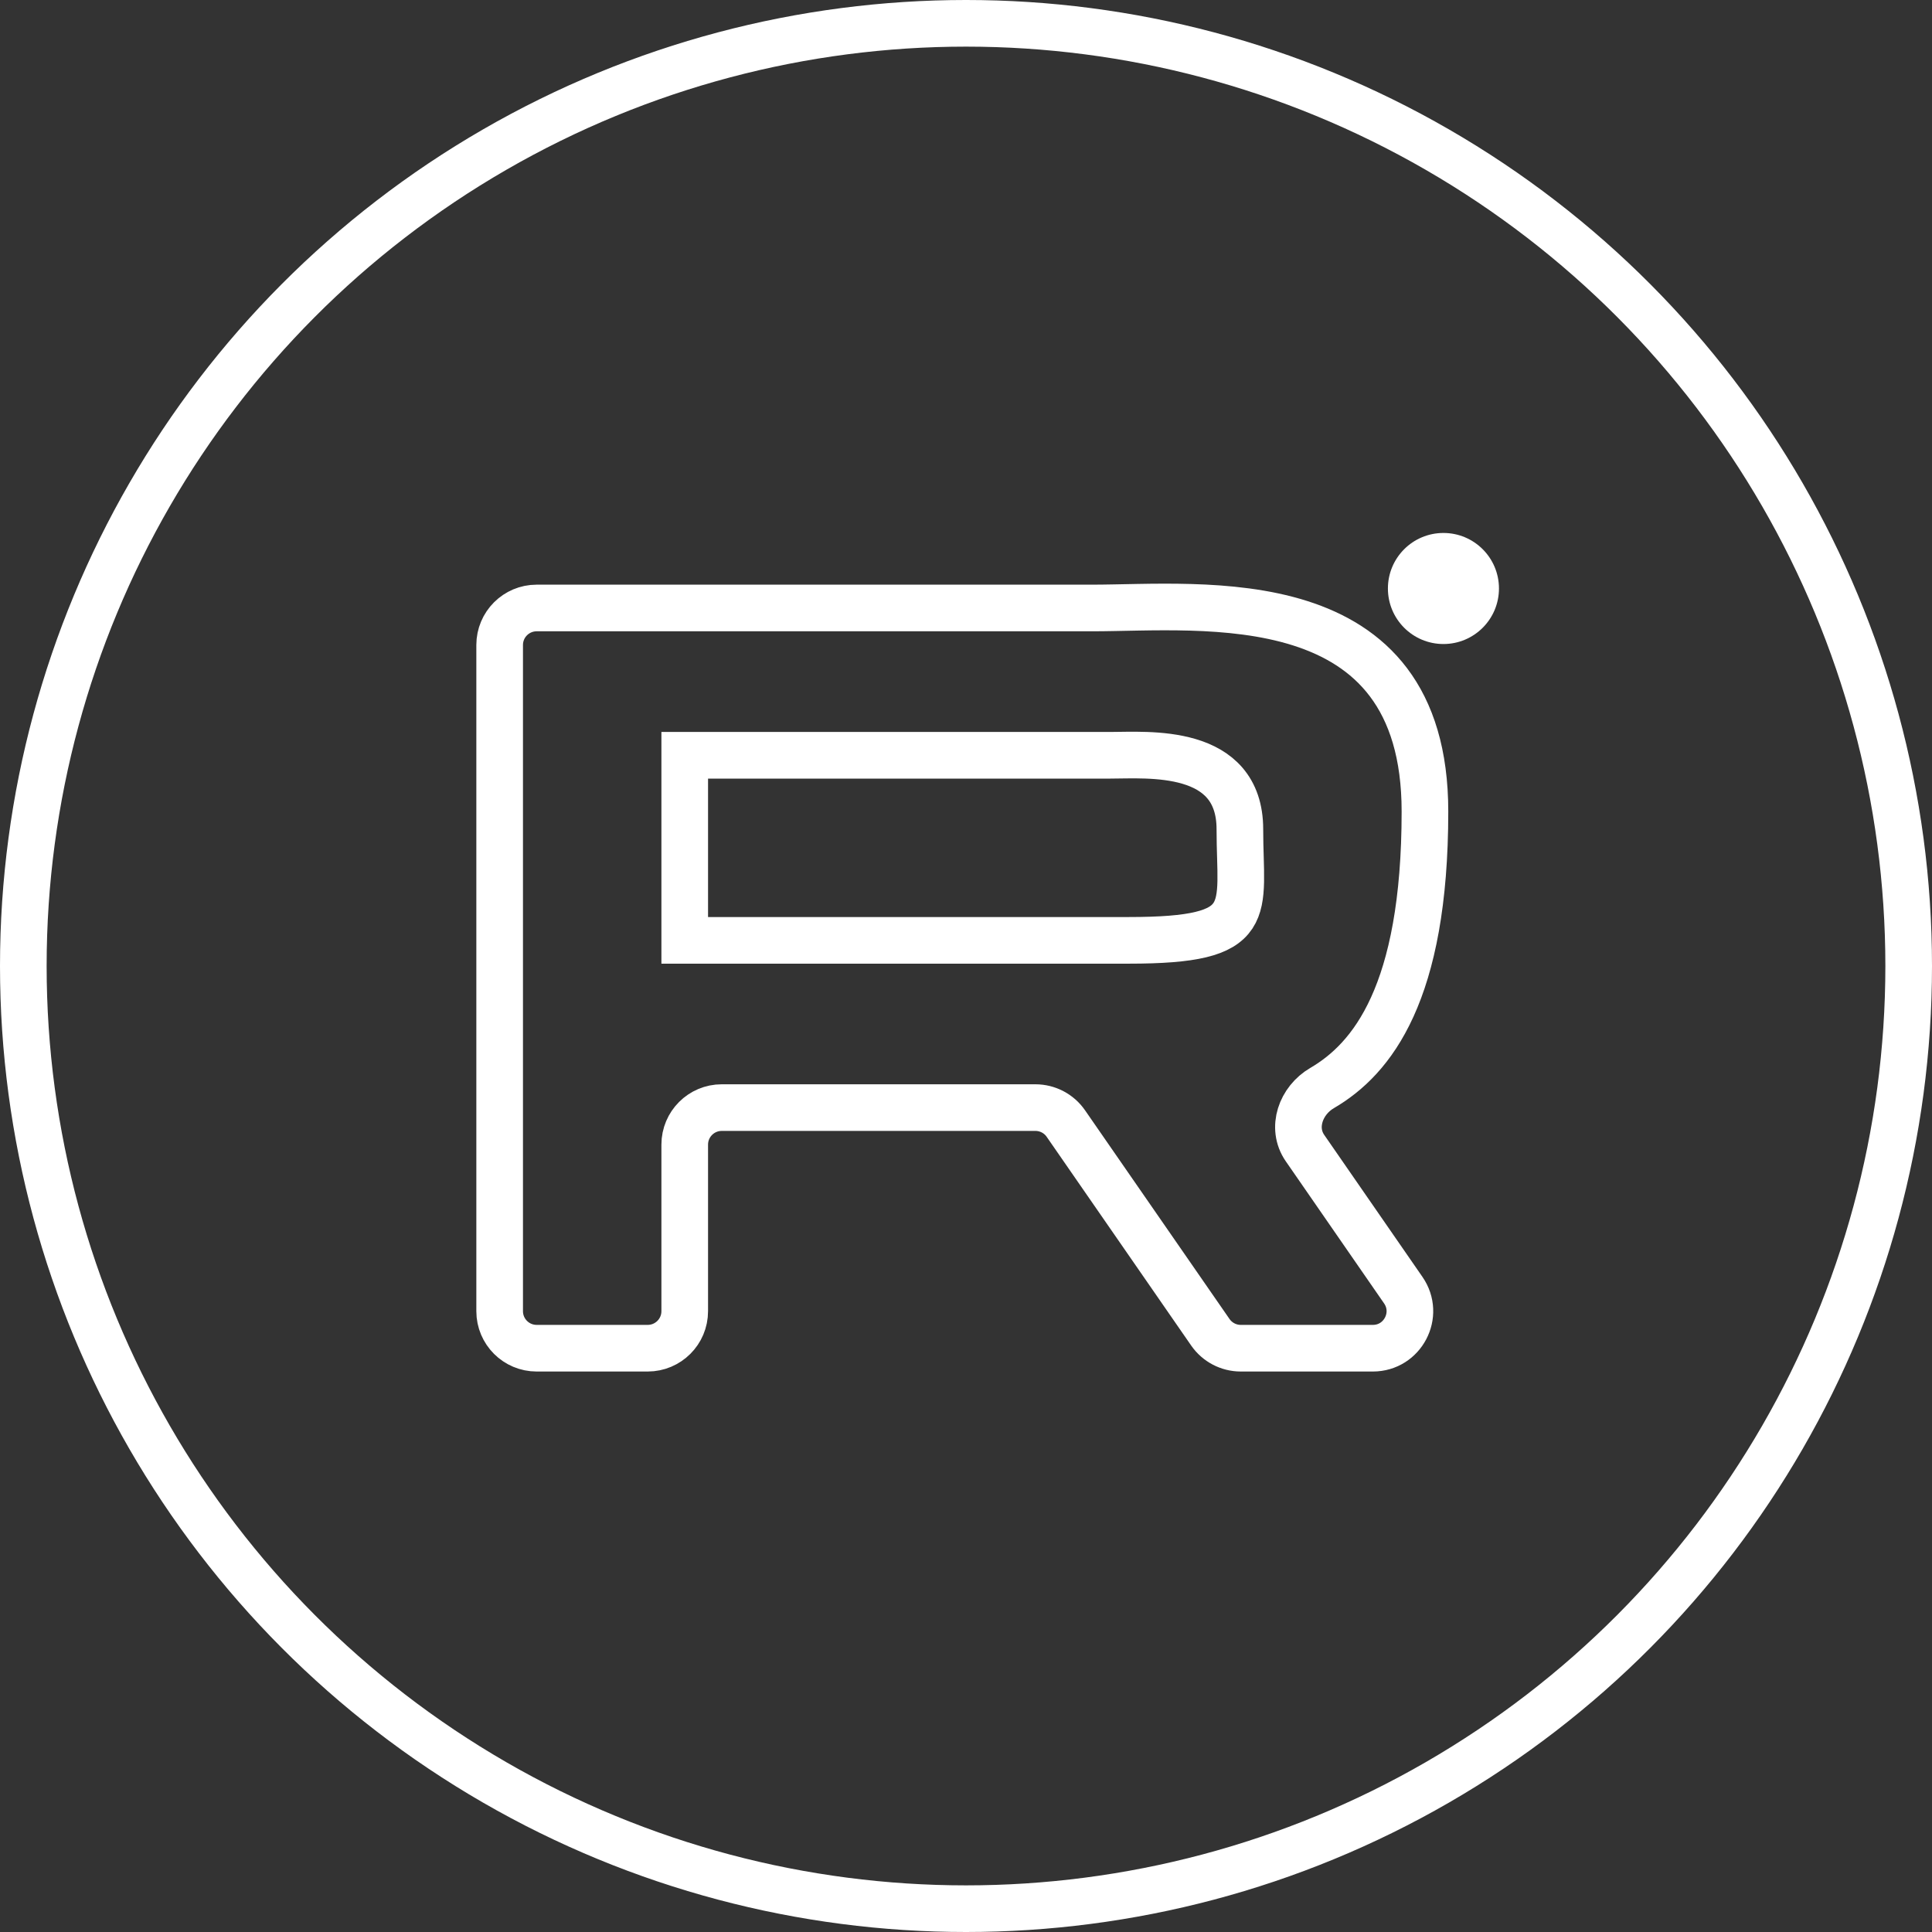 <?xml version="1.0" encoding="UTF-8"?> <svg xmlns="http://www.w3.org/2000/svg" width="58" height="58" viewBox="0 0 58 58" fill="none"><rect x="0" y="0" width="58" height="58" fill="#333333" stroke="none"/><circle cx="29" cy="29" r="28.3" stroke="white" stroke-width="1.4"></circle><path d="M15 19.363V39.363C15 39.977 15.498 40.474 16.111 40.474H19.444C20.058 40.474 20.556 39.977 20.556 39.363V34.362C20.556 33.749 21.053 33.251 21.667 33.251H31.084C31.449 33.251 31.791 33.43 31.998 33.73L36.335 39.995C36.543 40.295 36.884 40.474 37.249 40.474H41.214C42.11 40.474 42.637 39.468 42.127 38.731L39.176 34.465C38.755 33.855 39.051 33.036 39.691 32.663C41.187 31.789 42.778 29.825 42.778 24.363C42.778 17.432 36.111 18.252 32.778 18.252H16.111C15.498 18.252 15 18.749 15 19.363Z" stroke="white" stroke-width="1.4"></path><path d="M33.333 22.674H20.556V28.23H33.889C37.778 28.23 37.222 27.37 37.222 24.896C37.222 22.423 34.445 22.674 33.333 22.674Z" stroke="white" stroke-width="1.4"></path><circle cx="43.333" cy="17.667" r="1.667" fill="white"></circle></svg> 